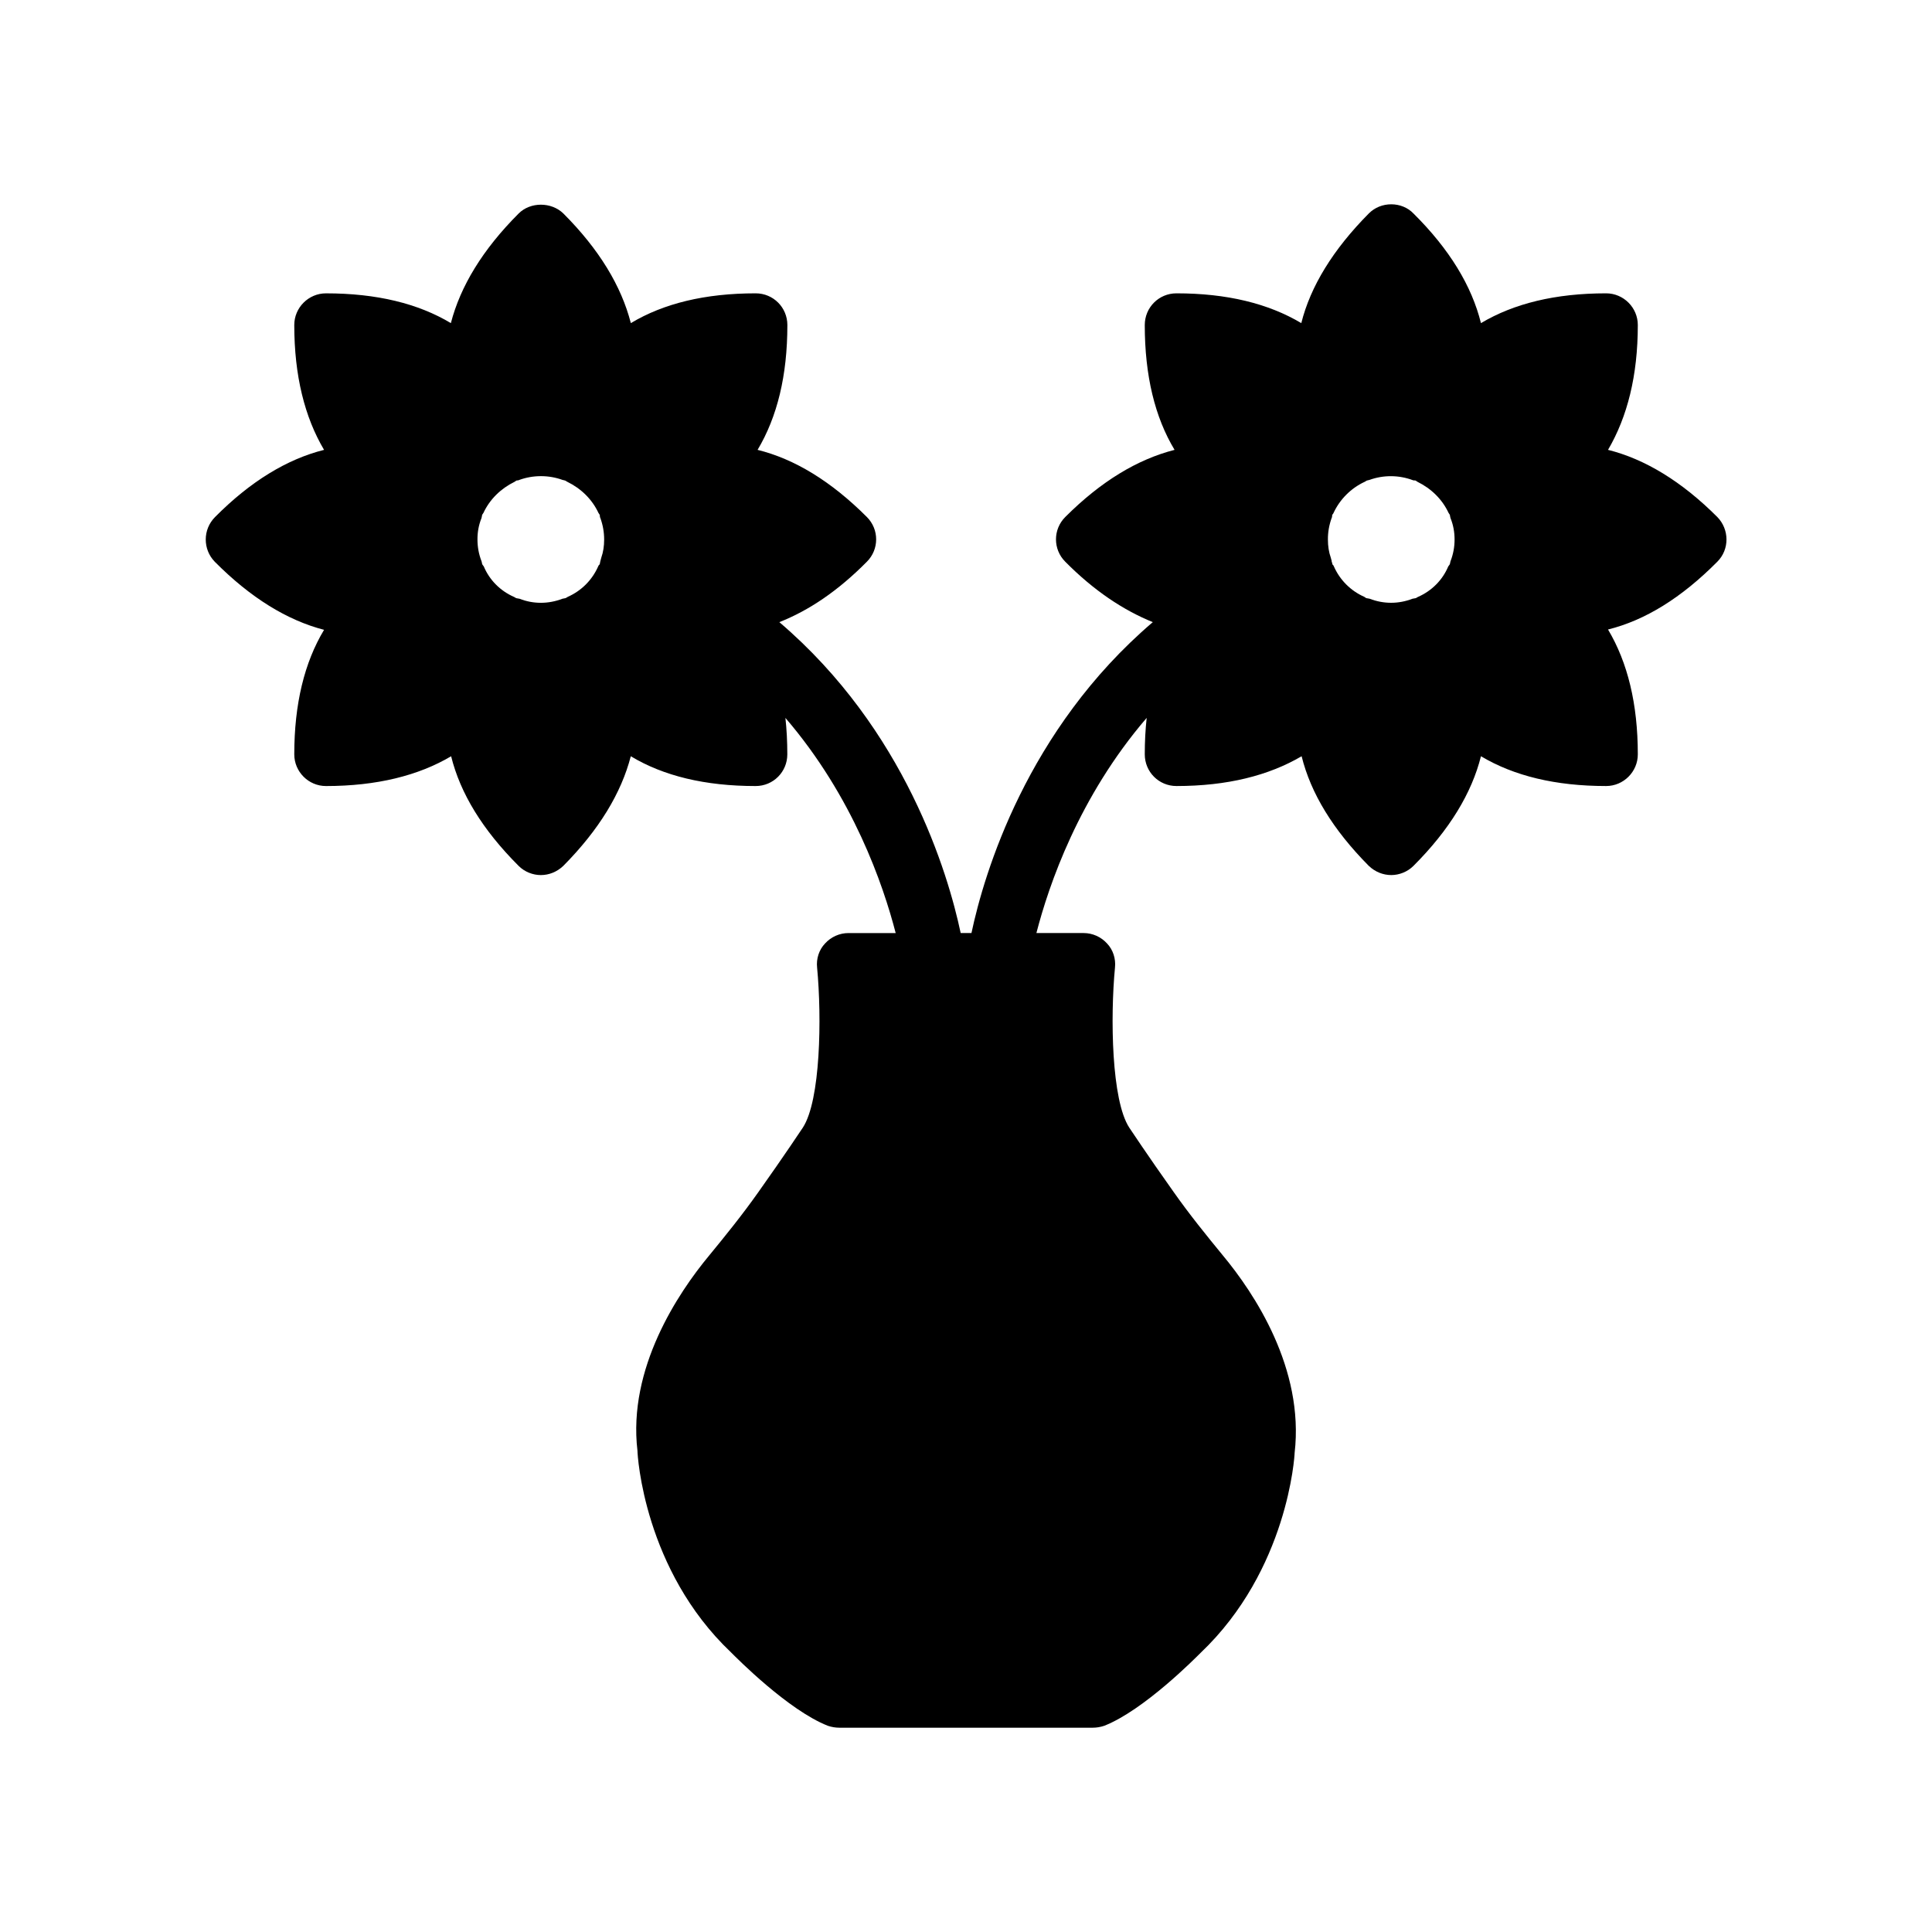 <?xml version="1.0" encoding="UTF-8"?>
<!-- Uploaded to: SVG Repo, www.svgrepo.com, Generator: SVG Repo Mixer Tools -->
<svg fill="#000000" width="800px" height="800px" version="1.1" viewBox="144 144 512 512" xmlns="http://www.w3.org/2000/svg">
 <path d="m229.88 310.91c-5.207 8.648-7.894 19.648-7.894 33 0 4.617 3.777 8.398 8.398 8.398 13.434 0 24.52-2.769 33.168-7.894 2.434 9.824 8.312 19.48 17.887 29.055 1.594 1.594 3.777 2.434 5.879 2.434 2.184 0 4.281-0.84 5.961-2.434 9.488-9.574 15.367-19.312 17.887-29.055 8.648 5.207 19.648 7.894 33.082 7.894 4.703 0 8.398-3.777 8.398-8.398 0-3.359-0.168-6.633-0.504-9.656 17.969 20.906 25.945 44.336 29.223 57.016h-12.512c-2.352 0-4.617 1.008-6.215 2.769-1.594 1.68-2.352 4.031-2.098 6.383 1.258 13.266 0.922 35.184-3.777 42.402 0 0-4.953 7.473-11.754 17.047-4.199 5.961-8.816 11.672-13.098 16.879-8.23 9.91-21.578 29.895-18.977 51.723 0 1.258 1.762 31.57 24.77 53.402 1.512 1.512 15.199 15.367 25.695 19.48 1.008 0.336 2.016 0.504 3.023 0.504h67.176c1.008 0 2.016-0.168 3.023-0.504 10.496-4.113 24.184-17.969 25.527-19.312 23.176-22 24.938-52.312 24.938-52.984 2.602-22.418-10.746-42.402-18.977-52.312-4.281-5.207-8.902-10.914-13.098-16.879-6.801-9.574-11.754-17.047-11.754-17.047-4.703-7.223-5.039-29.137-3.777-42.402 0.25-2.352-0.504-4.703-2.098-6.383-1.594-1.762-3.863-2.769-6.215-2.769h-12.512c3.273-12.68 11.25-36.105 29.223-57.016-0.336 3.106-0.504 6.297-0.504 9.656 0 4.617 3.695 8.398 8.398 8.398 13.434 0 24.434-2.769 33.168-7.894 2.434 9.824 8.312 19.48 17.801 29.055 1.68 1.594 3.777 2.434 5.961 2.434 2.098 0 4.281-0.84 5.879-2.434 9.574-9.574 15.449-19.312 17.887-29.055 8.734 5.207 19.734 7.894 33.168 7.894 4.617 0 8.398-3.777 8.398-8.398 0-13.352-2.688-24.352-7.894-33.082 9.824-2.434 19.48-8.398 28.969-17.969 3.273-3.273 3.191-8.566 0-11.84-9.488-9.488-19.23-15.367-28.969-17.801 5.121-8.734 7.894-19.648 7.894-33.082 0-4.617-3.777-8.398-8.398-8.398-13.434 0-24.434 2.688-33.168 7.894-2.434-9.824-8.312-19.566-17.887-29.055-1.512-1.594-3.695-2.434-5.879-2.434-2.266 0-4.367 0.84-5.961 2.434-9.488 9.574-15.449 19.312-17.887 29.055-8.734-5.207-19.734-7.894-33.082-7.894-4.703 0-8.398 3.777-8.398 8.398 0 13.434 2.688 24.434 7.894 33.082-9.824 2.519-19.48 8.312-28.969 17.801-3.273 3.273-3.273 8.566 0 11.84 7.559 7.641 15.367 12.848 23.258 16.039h-0.082c-33.336 28.465-44.672 66.504-48.031 82.371h-2.856c-3.359-15.871-14.695-53.906-48.031-82.371h-0.082c7.894-3.106 15.617-8.312 23.258-16.039 3.273-3.273 3.273-8.566 0-11.84-9.488-9.488-19.145-15.367-28.969-17.801 5.207-8.734 7.894-19.648 7.894-33.082 0-4.617-3.695-8.398-8.398-8.398-13.434 0-24.434 2.688-33.082 7.894-2.519-9.824-8.398-19.566-17.887-29.055-3.191-3.106-8.734-3.106-11.84 0-9.574 9.574-15.449 19.312-17.969 29.055-8.668-5.203-19.668-7.891-33.102-7.891-4.617 0-8.398 3.777-8.398 8.398 0 13.434 2.769 24.434 7.894 33.082-9.742 2.434-19.48 8.312-28.887 17.801-3.273 3.273-3.273 8.566-0.082 11.84 9.488 9.57 19.227 15.535 28.969 18.051zm267.02-29.641c0.168-0.25 0.082-0.504 0.168-0.84 0.082-0.168 0.25-0.25 0.336-0.504 1.68-3.609 4.617-6.551 8.23-8.23 0.25-0.082 0.336-0.25 0.586-0.336 0.168-0.082 0.418-0.082 0.672-0.168 3.695-1.344 7.809-1.344 11.586 0.082 0.168 0.082 0.418 0 0.672 0.082 0.168 0.082 0.336 0.25 0.504 0.336 3.609 1.762 6.551 4.617 8.23 8.23 0.082 0.168 0.25 0.336 0.336 0.504 0.082 0.336 0.082 0.586 0.168 0.84 0.754 1.848 1.09 3.777 1.09 5.711 0 1.93-0.336 3.863-1.09 5.793-0.082 0.25-0.082 0.504-0.168 0.754-0.082 0.168-0.25 0.336-0.418 0.586-1.512 3.609-4.367 6.465-7.977 8.062-0.25 0.082-0.418 0.25-0.586 0.336-0.336 0.082-0.586 0.082-0.922 0.168-3.695 1.426-7.641 1.426-11.336 0-0.25-0.082-0.586-0.082-0.922-0.168-0.168-0.082-0.336-0.25-0.504-0.336-3.609-1.594-6.465-4.449-8.062-8.062-0.082-0.25-0.25-0.418-0.418-0.586 0-0.168 0-0.336-0.082-0.504-0.082 0-0.082-0.082-0.082-0.168v-0.168c-0.082-0.336-0.168-0.586-0.25-0.922-0.504-1.426-0.754-3.023-0.754-4.785-0.016-1.926 0.32-3.859 0.992-5.707zm-225.29 0c0.082-0.25 0.082-0.504 0.168-0.84 0.082-0.168 0.25-0.336 0.336-0.504 1.68-3.609 4.617-6.465 8.23-8.23 0.168-0.082 0.336-0.25 0.504-0.336 0.25-0.082 0.504 0 0.754-0.168 3.695-1.344 7.809-1.344 11.504 0 0.25 0.082 0.504 0.082 0.672 0.168 0.25 0.082 0.336 0.25 0.586 0.336 3.609 1.762 6.551 4.617 8.23 8.23 0.082 0.168 0.25 0.336 0.336 0.504 0.082 0.336 0 0.586 0.168 0.84 0.672 1.848 1.008 3.777 1.008 5.711 0 1.762-0.25 3.359-0.754 4.785-0.082 0.336-0.168 0.586-0.25 0.922-0.082 0.25-0.082 0.504-0.168 0.84-0.168 0.168-0.336 0.336-0.418 0.586-1.594 3.609-4.449 6.465-8.062 8.062-0.168 0.082-0.336 0.25-0.586 0.336-0.25 0.082-0.586 0.082-0.84 0.168-3.695 1.426-7.727 1.426-11.336 0-0.336-0.082-0.586-0.082-0.922-0.168-0.168-0.082-0.336-0.25-0.586-0.336-3.609-1.594-6.465-4.449-7.977-8.062-0.168-0.25-0.336-0.418-0.418-0.586-0.082-0.25-0.082-0.504-0.168-0.754-0.754-1.93-1.09-3.863-1.09-5.793-0.012-1.93 0.324-3.863 1.078-5.711z"/>
</svg>